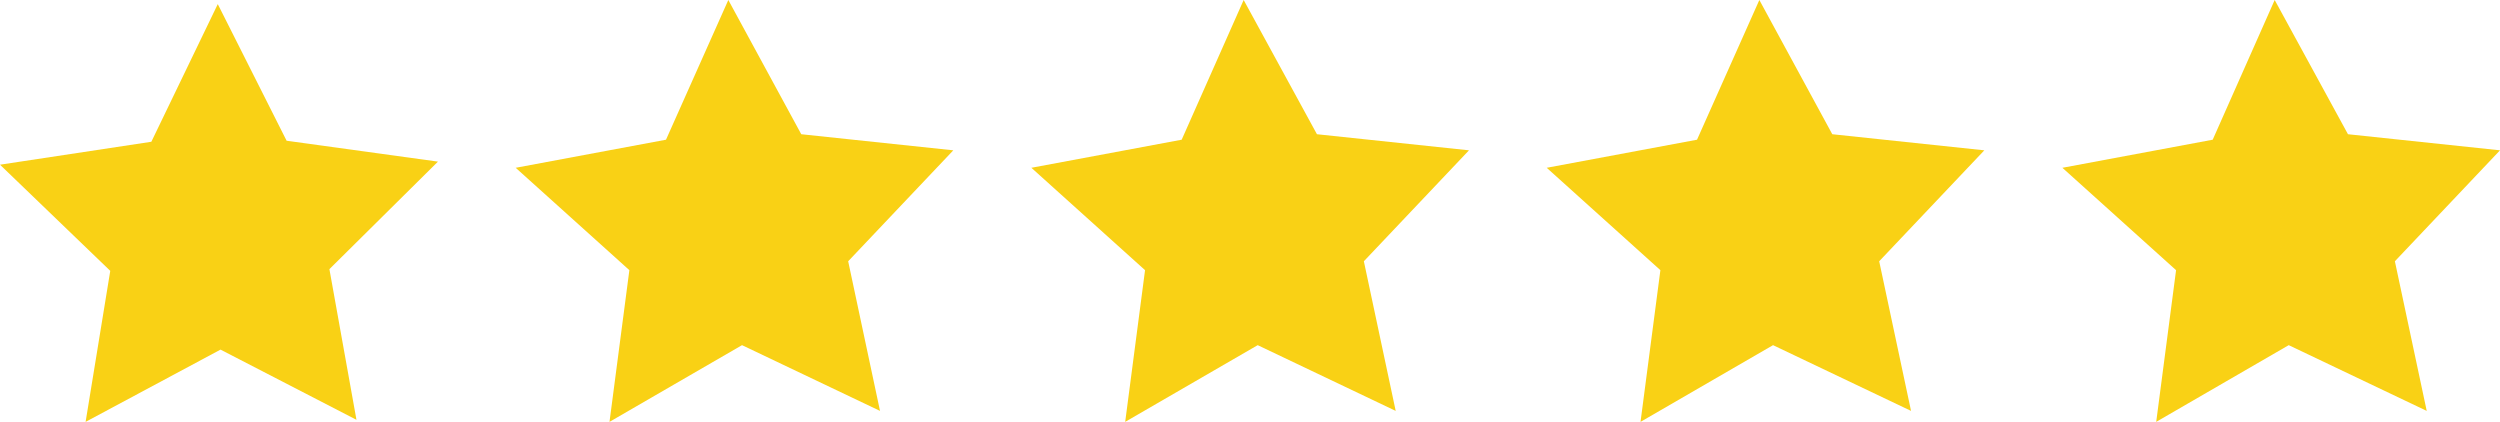 <?xml version="1.0" encoding="UTF-8"?><svg id="Calque_2" xmlns="http://www.w3.org/2000/svg" viewBox="0 0 73.01 12.32"><g id="Calque_1-2"><polygon points="12.79 4.72 9.62 7.86 10.41 12.26 6.44 10.21 2.5 12.32 3.22 7.91 0 4.81 4.42 4.14 6.36 .12 8.37 4.11 12.79 4.72" style="fill:#f9d115; stroke-width:0px;"/><polygon points="27.84 4.39 24.77 7.63 25.7 12 21.67 10.08 17.8 12.32 18.38 7.89 15.06 4.9 19.45 4.08 21.27 0 23.4 3.92 27.84 4.39" style="fill:#f9d115; stroke-width:0px;"/><polygon points="42.9 4.39 39.83 7.63 40.76 12 36.73 10.08 32.86 12.32 33.44 7.89 30.12 4.9 34.51 4.08 36.32 0 38.46 3.92 42.9 4.39" style="fill:#f9d115; stroke-width:0px;"/><polygon points="57.95 4.39 54.88 7.63 55.81 12 51.78 10.08 47.91 12.32 48.49 7.89 45.17 4.9 49.56 4.08 51.38 0 53.51 3.92 57.95 4.39" style="fill:#f9d115; stroke-width:0px;"/><polygon points="73.01 4.39 69.94 7.63 70.87 12 66.84 10.08 62.97 12.32 63.55 7.89 60.23 4.9 64.62 4.08 66.43 0 68.57 3.92 73.01 4.39" style="fill:#f9d115; stroke-width:0px;"/></g></svg>